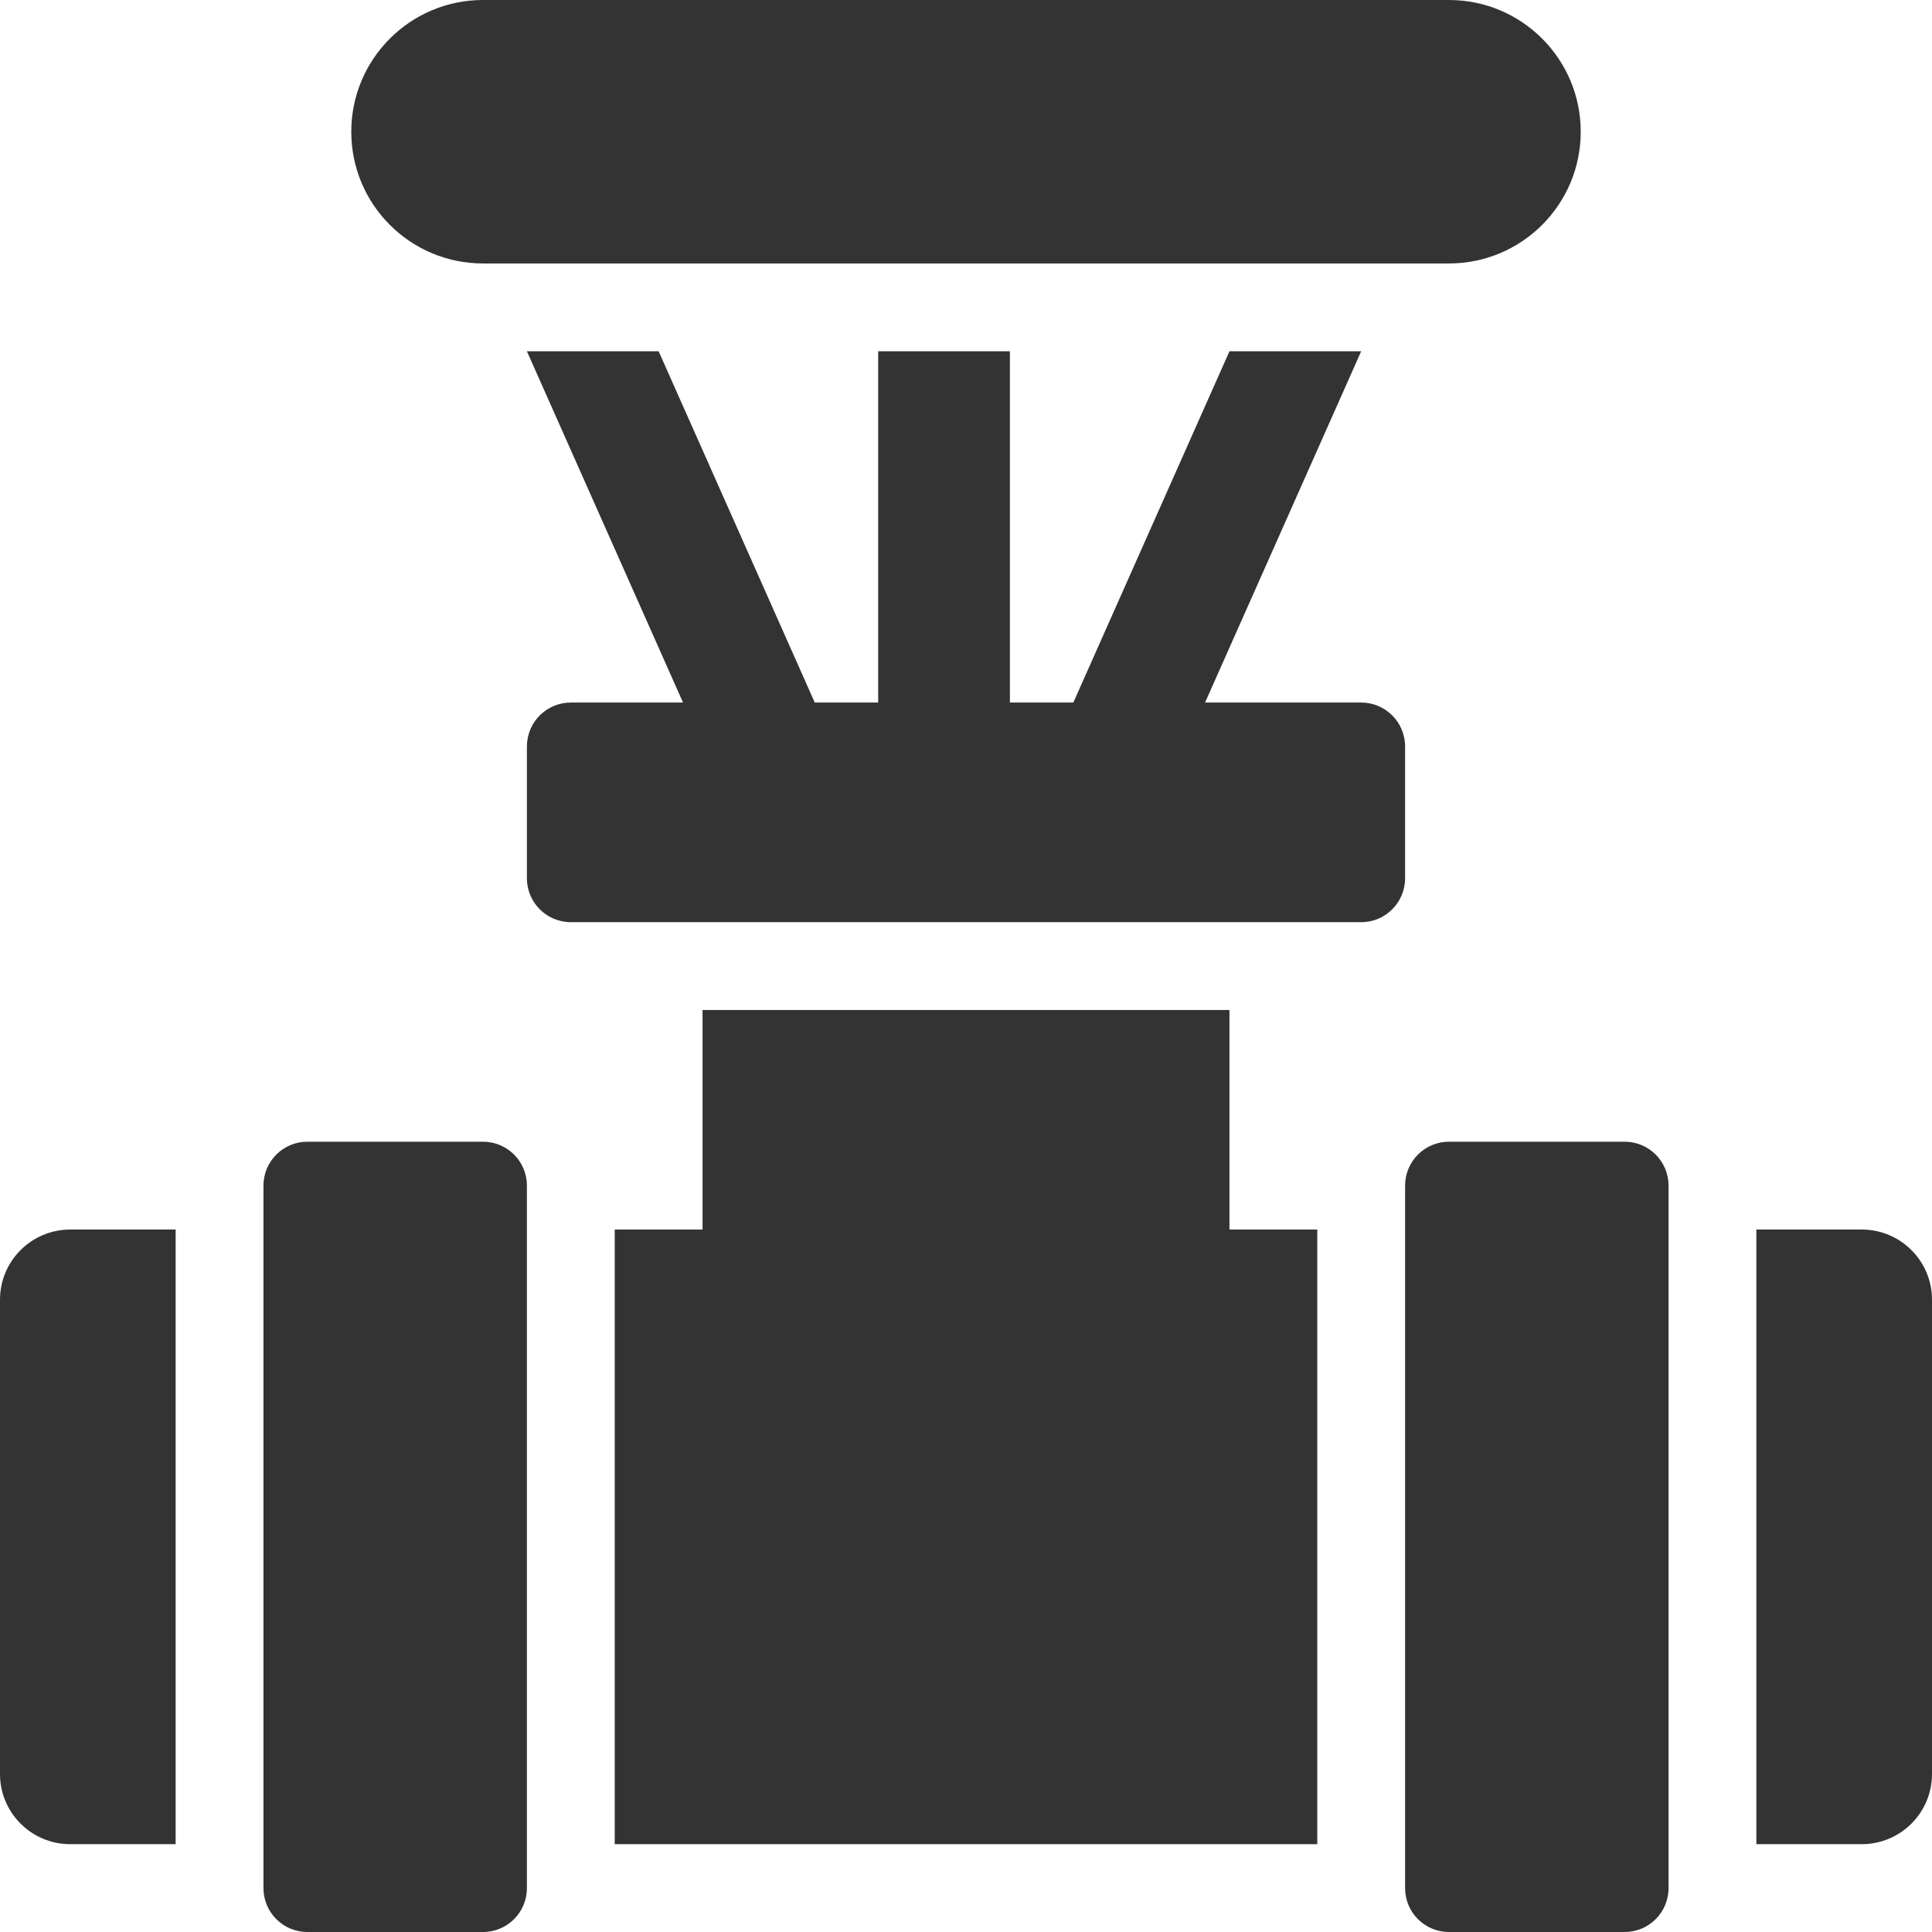 <svg width="22" height="22" viewBox="0 0 22 22" fill="none" xmlns="http://www.w3.org/2000/svg">
<path d="M4 1.5C4 0.672 4.672 0 5.5 0H16.5C17.328 0 18 0.672 18 1.5C18 2.329 17.328 3 16.5 3H5.5C4.672 3 4 2.329 4 1.5Z" fill="#333333"/>
<path d="M8 8.5L6 4H7.5L9.5 8.5H8Z" fill="#333333"/>
<path d="M13.5 8.5L15.5 4H14L12 8.5H13.5Z" fill="#333333"/>
<path d="M10 4V8.5H11.5V4H10Z" fill="#333333"/>
<path d="M6 8.5C6 8.224 6.224 8 6.5 8H15.5C15.776 8 16 8.224 16 8.5V10.001C16 10.277 15.776 10.501 15.5 10.501H6.5C6.224 10.501 6 10.277 6 10.001V8.5Z" fill="#333333"/>
<path d="M7 14.001H15V21H7V14.001Z" fill="#333333"/>
<path d="M8 11.501H14V15.001H8V11.501Z" fill="#333333"/>
<path d="M3 13.501C3 13.224 3.224 13.001 3.5 13.001H5.5C5.776 13.001 6 13.224 6 13.501V21.5C6 21.777 5.776 22 5.5 22H3.5C3.224 22 3 21.777 3 21.5V13.501Z" fill="#333333"/>
<path d="M16 13.501C16 13.224 16.224 13.001 16.5 13.001H18.5C18.776 13.001 19 13.224 19 13.501V21.5C19 21.777 18.776 22 18.5 22H16.5C16.224 22 16 21.777 16 21.5V13.501Z" fill="#333333"/>
<path d="M0 14.8C0 14.359 0.358 14.001 0.8 14.001H2V21H0.8C0.358 21 0 20.642 0 20.201V14.8Z" fill="#333333"/>
<path d="M22 14.8C22 14.359 21.642 14.001 21.2 14.001H20V21H21.2C21.642 21 22 20.642 22 20.201V14.8Z" fill="#333333"/>
</svg>
